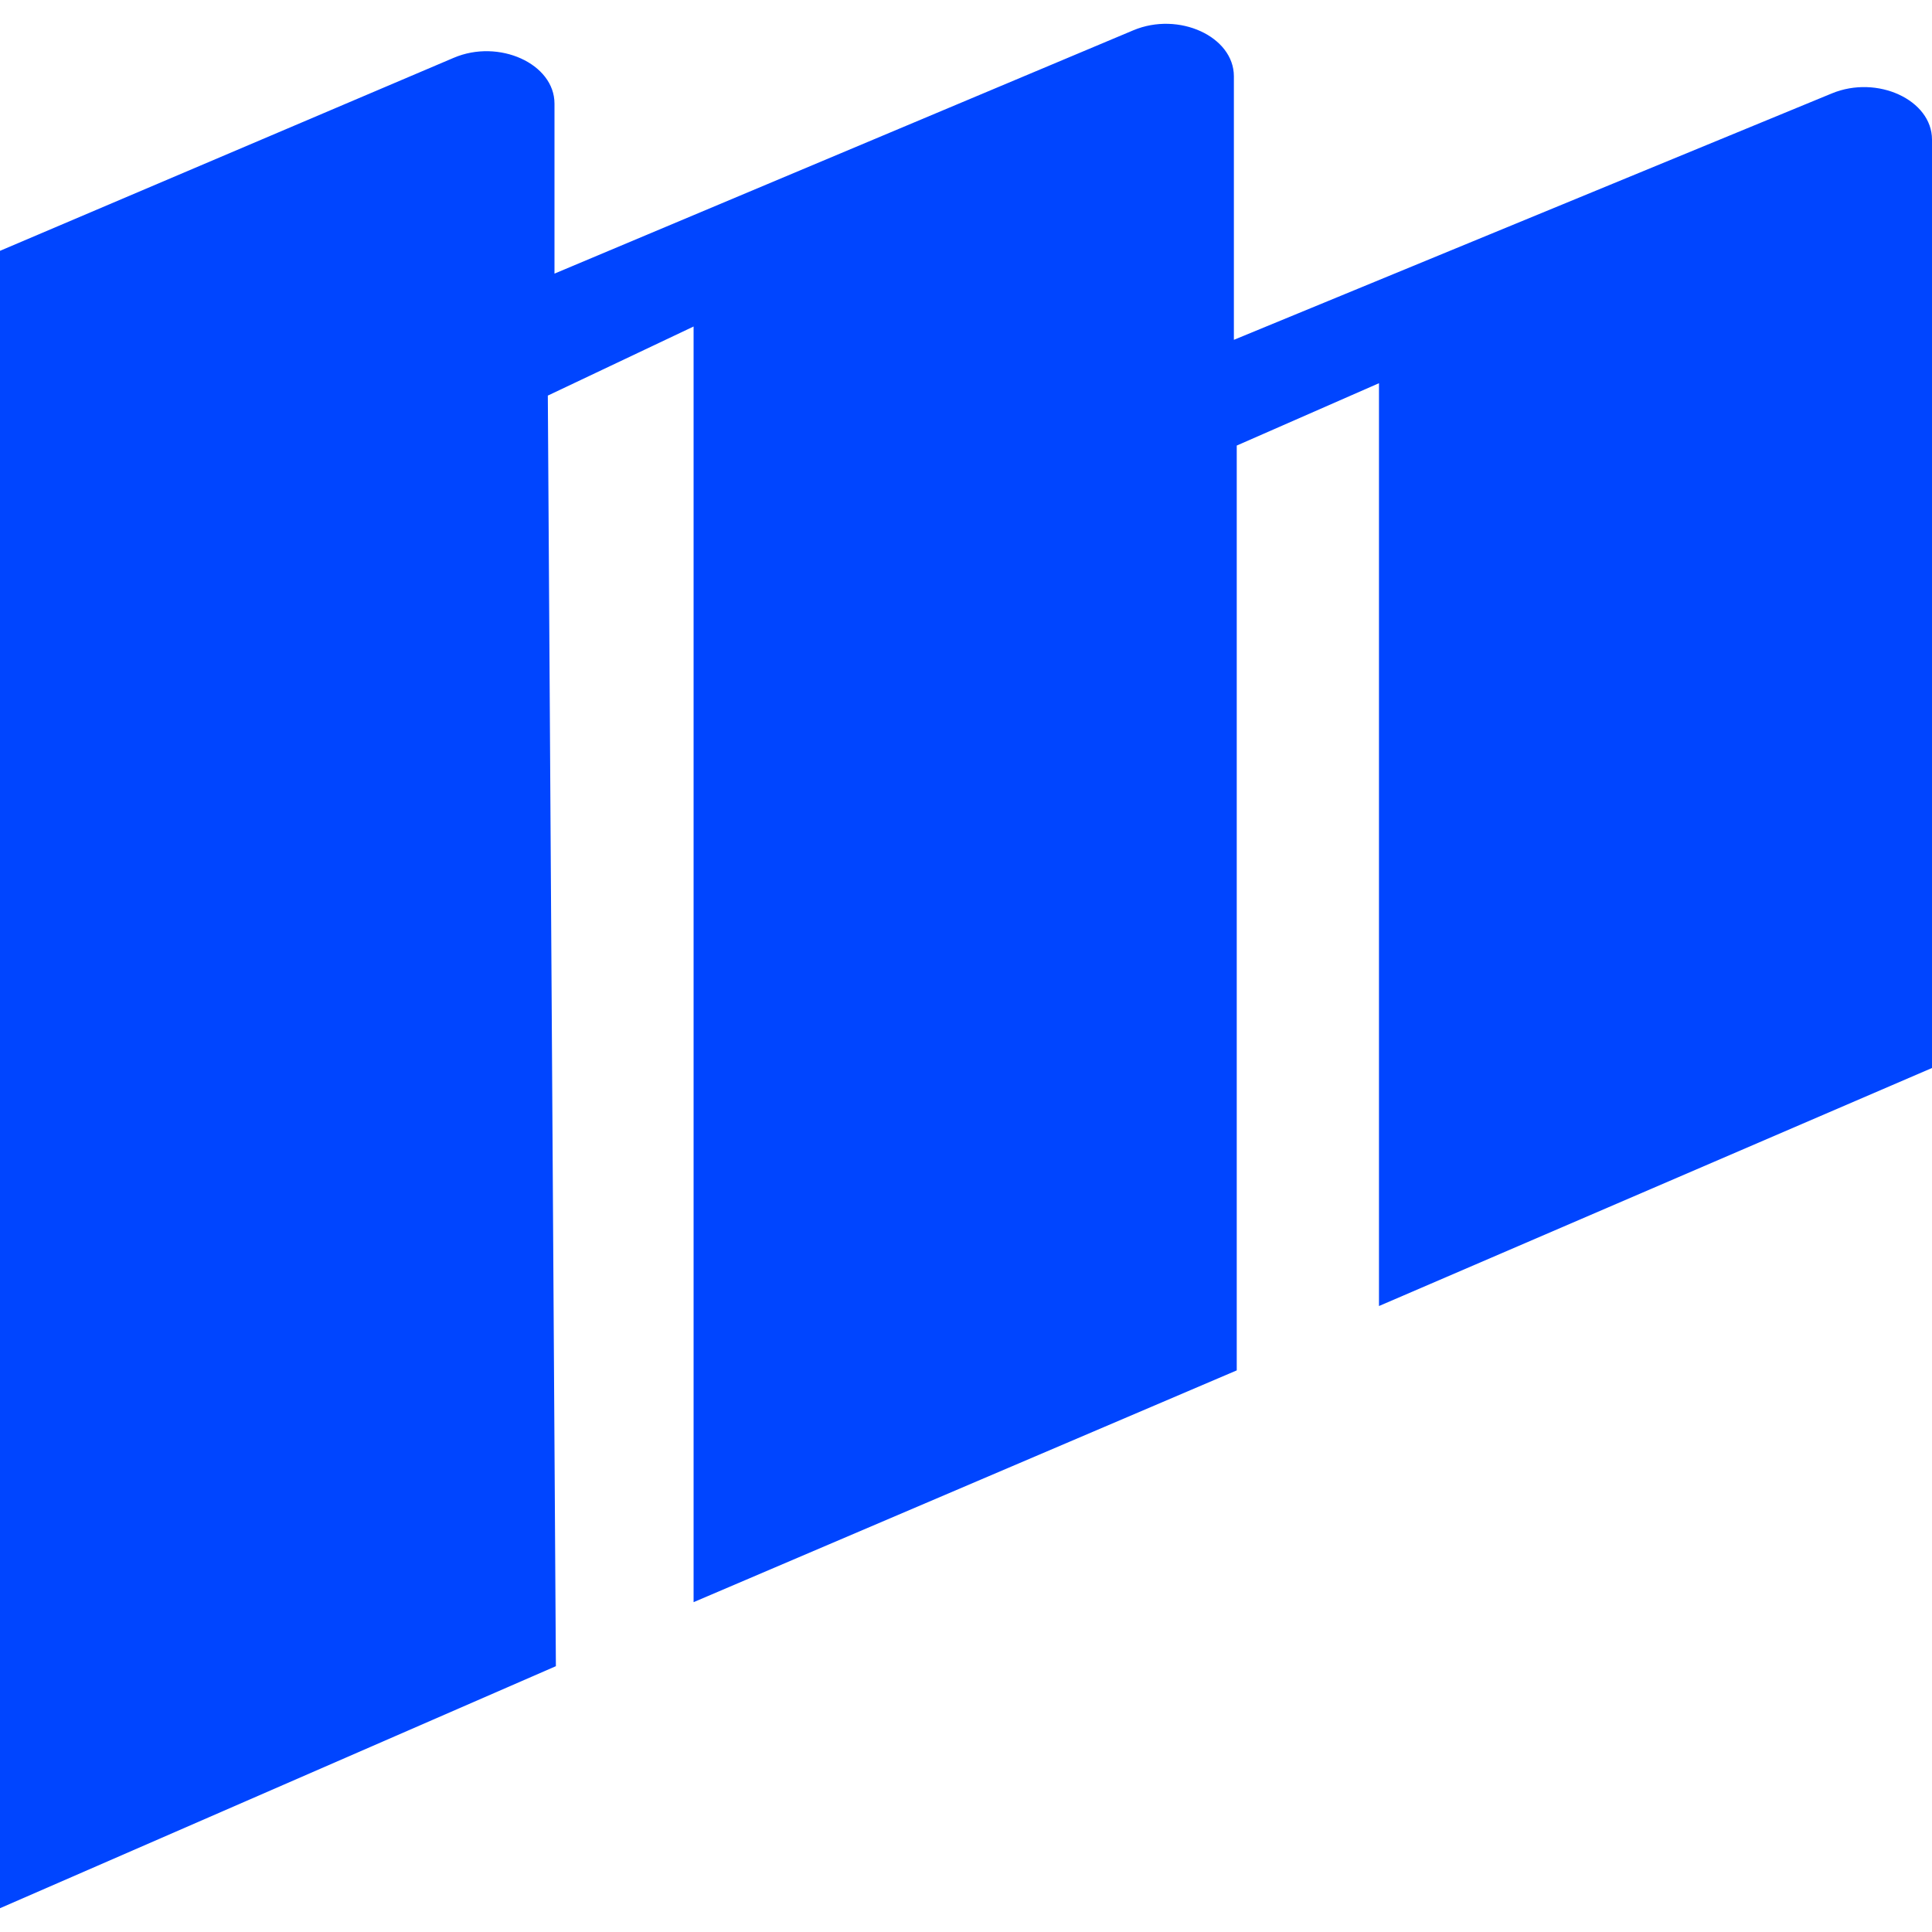 <svg xmlns="http://www.w3.org/2000/svg" width="29" height="29" viewBox="0 0 29 29" fill="none"><path d="M0 3.765V28.643L8.344 25.01L8.223 5.938L10.411 4.901V24.049L18.564 20.57V6.688L20.699 5.752V19.604L29 16.031V2.095C29 1.501 28.179 1.12 27.497 1.402L18.521 5.101V1.145C18.521 0.548 17.693 0.168 17.011 0.455L8.323 4.107V1.555C8.323 0.956 7.488 0.578 6.81 0.868L0 3.765Z" fill="#0045FF"></path></svg>